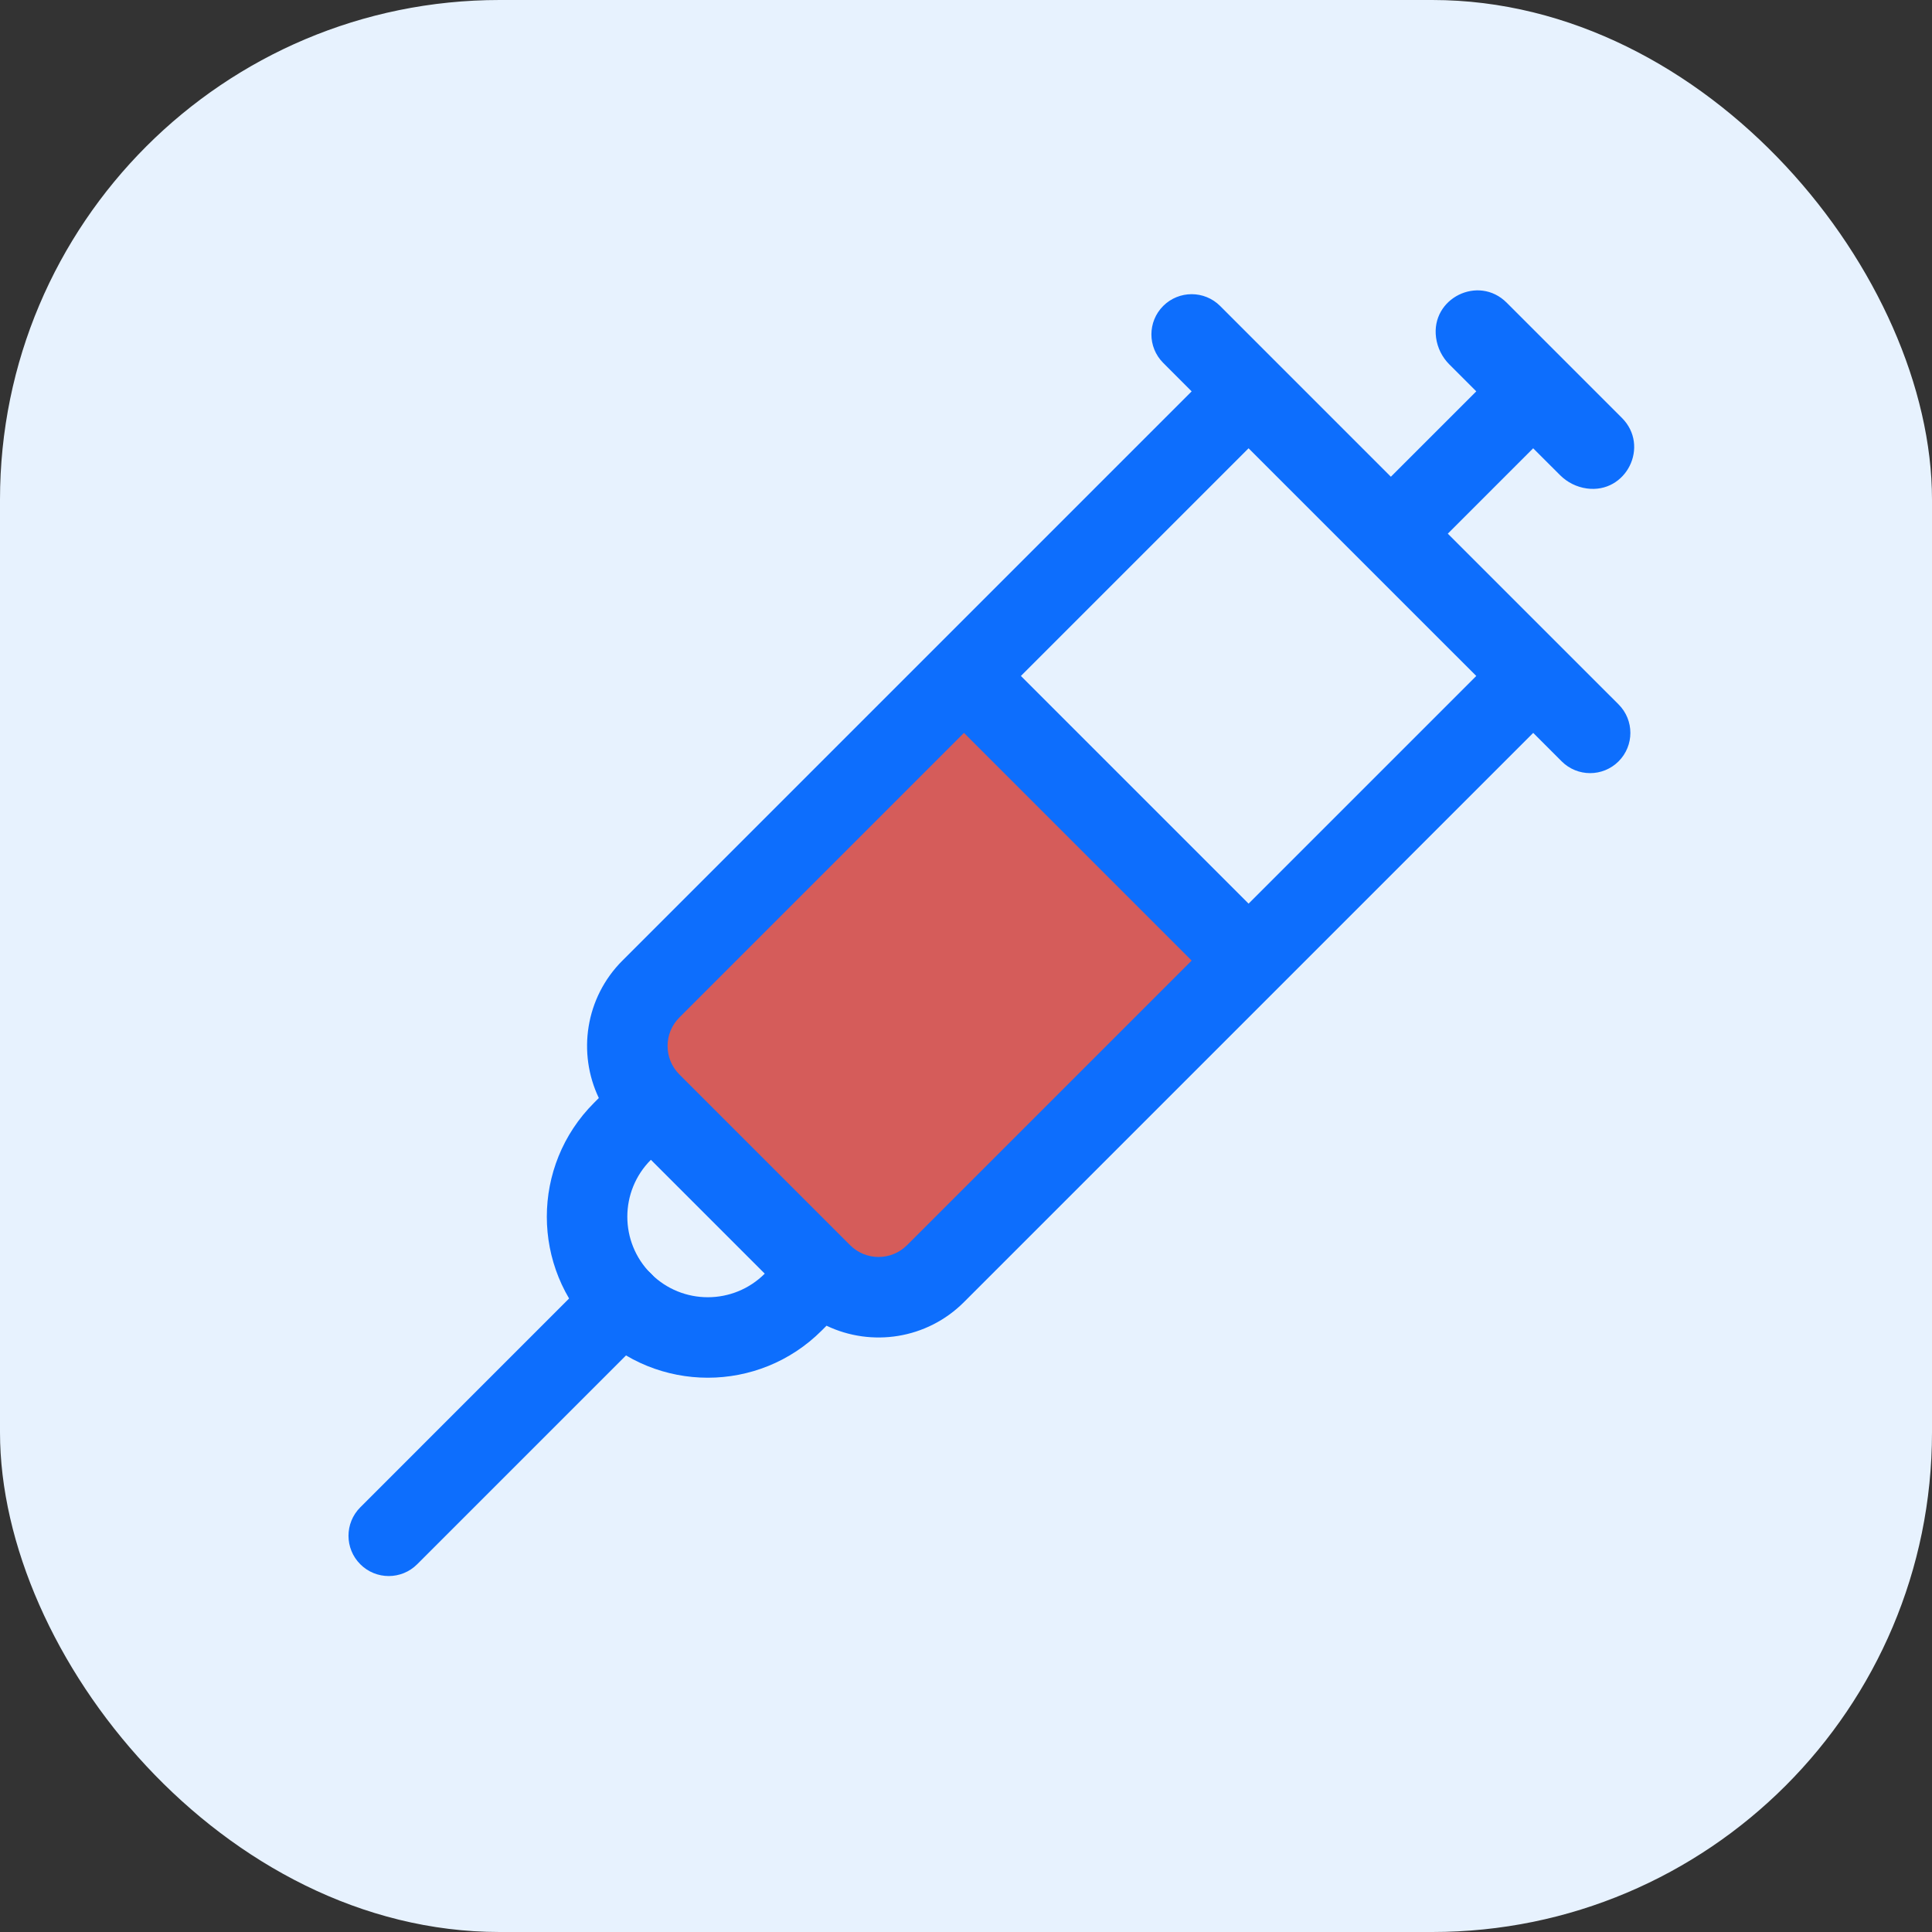<svg width="58" height="58" viewBox="0 0 58 58" fill="none" xmlns="http://www.w3.org/2000/svg">
<rect x="0" y="0" width="58" height="58" fill="#333333" stroke="none"/>
<g id="Icon_medico">
<rect width="58" height="58" rx="15" fill="#E7F2FE"/>
<g id="Injection">
<path id="Vector" d="M24.665 38.236L25.667 39.237C26.058 39.628 26.691 39.628 27.081 39.237L37.482 28.837L28.938 20.293L18.537 30.693C18.147 31.084 18.147 31.717 18.537 32.108L19.539 33.109L24.665 38.236Z" fill="#D13731" fill-opacity="0.8"/>
<path id="Vector_2" fill-rule="evenodd" clip-rule="evenodd" d="M43.112 10.139C42.949 8.954 44.385 8.241 45.231 9.086L48.69 12.545C49.536 13.391 48.822 14.827 47.637 14.664C47.333 14.622 47.052 14.482 46.835 14.265L46.027 13.458L43.464 16.021L48.591 21.147C49.063 21.619 49.063 22.384 48.591 22.856C48.119 23.328 47.354 23.328 46.882 22.856L46.028 22.002L28.939 39.09C27.823 40.206 26.16 40.443 24.813 39.799L24.667 39.945C22.779 41.832 19.719 41.832 17.832 39.945C15.944 38.057 15.944 34.997 17.832 33.109L17.977 32.963C17.334 31.616 17.57 29.953 18.686 28.837L35.774 11.749L34.92 10.894C34.448 10.422 34.448 9.657 34.92 9.185C35.392 8.714 36.157 8.714 36.629 9.185L38.337 10.894L41.755 14.312L44.319 11.749L43.511 10.941C43.294 10.725 43.154 10.443 43.112 10.139ZM37.483 13.458L30.648 20.293L37.483 27.128L44.319 20.293L37.483 13.458ZM35.774 28.837L28.939 22.002L20.395 30.546C19.923 31.018 19.923 31.783 20.395 32.255L25.521 37.381C25.993 37.853 26.758 37.853 27.23 37.381L35.774 28.837ZM19.54 34.818C18.597 35.762 18.597 37.292 19.54 38.236C20.484 39.18 22.014 39.18 22.958 38.236L19.54 34.818Z" fill="#0D6EFD"/>
<path id="Vector_3" fill-rule="evenodd" clip-rule="evenodd" d="M19.542 38.233C20.014 38.705 20.014 39.47 19.542 39.942L12.524 46.96C12.053 47.432 11.287 47.432 10.816 46.96C10.344 46.488 10.344 45.723 10.816 45.251L17.833 38.233C18.305 37.761 19.07 37.761 19.542 38.233Z" fill="#0D6EFD"/>
</g>
</g>
</svg>
